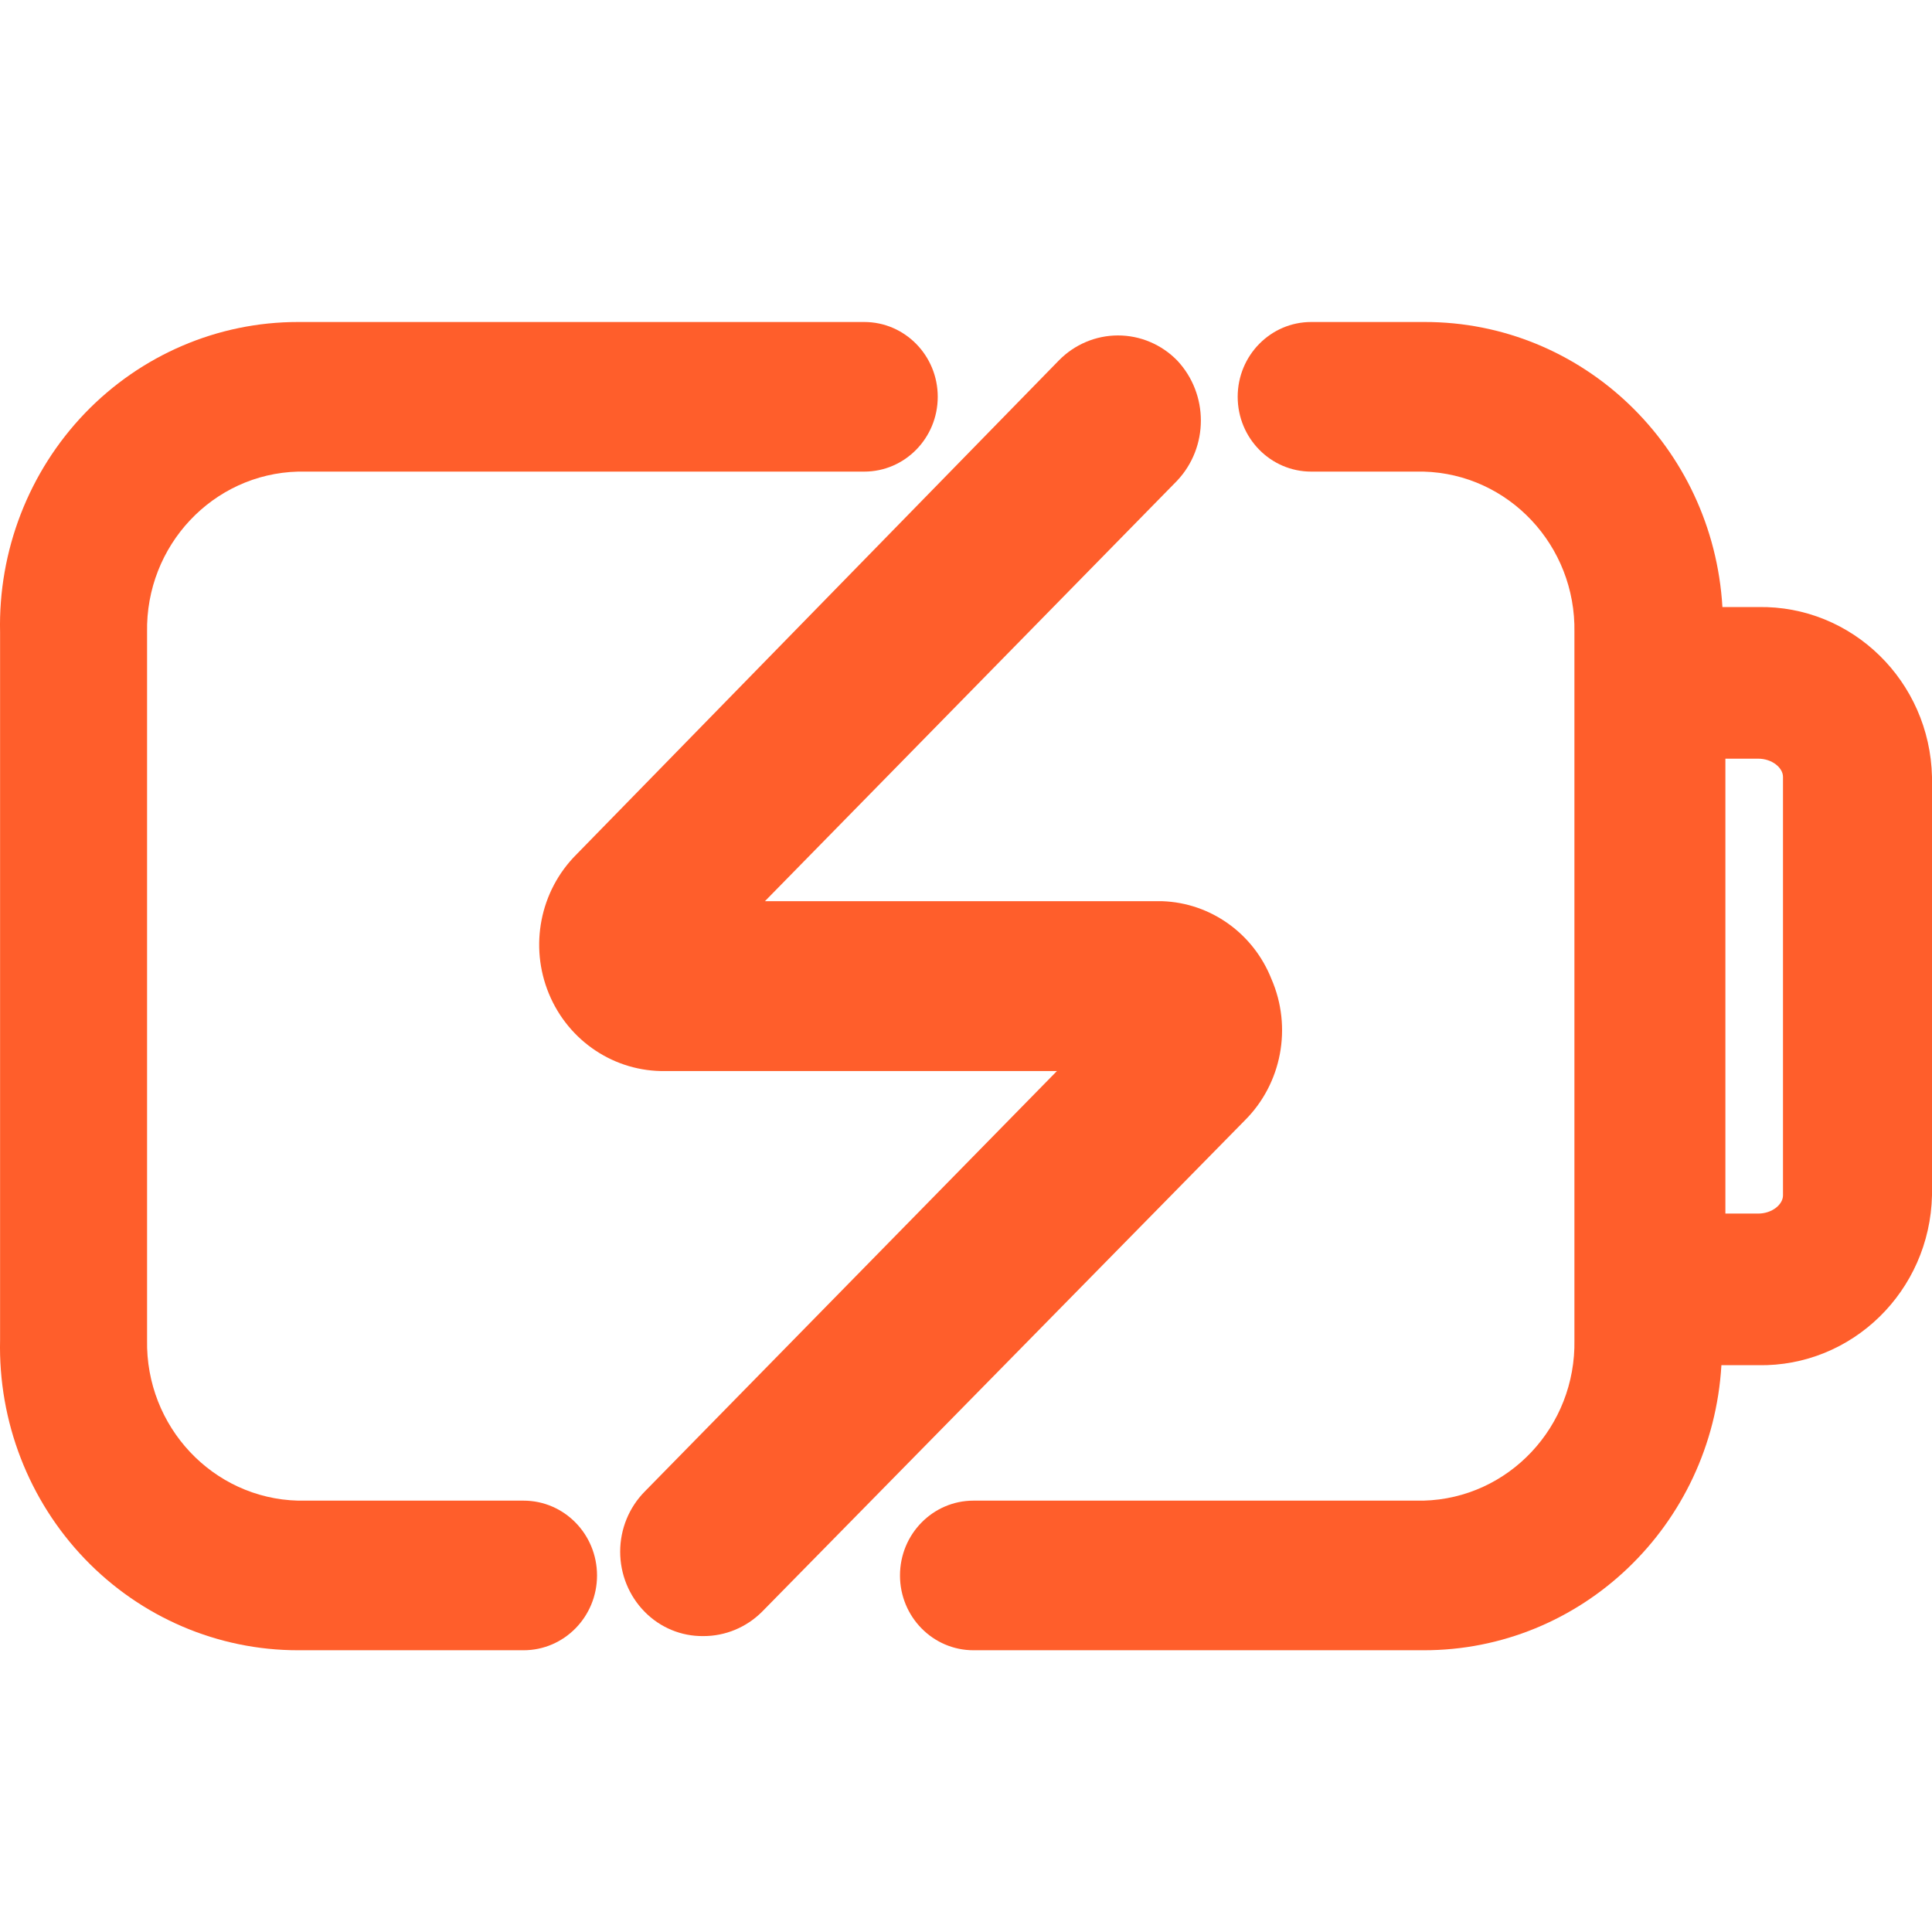 <svg width="48" height="48" viewBox="0 0 48 48" fill="none" xmlns="http://www.w3.org/2000/svg">
<path d="M13.007 37.283H7.405C5.289 37.228 3.613 35.444 3.654 33.29V15.71C3.613 13.556 5.289 11.772 7.405 11.717H21.472C22.48 11.717 23.298 10.885 23.298 9.858C23.298 8.832 22.48 8 21.472 8H7.405C5.412 7.999 3.502 8.817 2.108 10.268C0.715 11.72 -0.045 13.682 0.002 15.71V33.29C-0.045 35.318 0.715 37.28 2.108 38.731C3.502 40.183 5.412 41.001 7.405 41H13.007C14.016 41 14.833 40.168 14.833 39.142C14.833 38.115 14.016 37.283 13.007 37.283Z" fill="#FF5E2B"/>
<path fill-rule="evenodd" clip-rule="evenodd" d="M42.793 15.082H43.681C46.016 15.04 47.946 16.925 48 19.301V29.699C47.946 32.075 46.016 33.96 43.681 33.918H42.768C42.533 37.901 39.286 41.007 35.365 41H24.186C23.177 41 22.36 40.168 22.36 39.142C22.36 38.115 23.177 37.283 24.186 37.283H35.365C37.482 37.228 39.157 35.444 39.116 33.29V15.71C39.157 13.556 37.482 11.772 35.365 11.717H32.577C31.568 11.717 30.75 10.885 30.75 9.858C30.75 8.832 31.568 8 32.577 8H35.39C39.311 7.993 42.558 11.099 42.793 15.082ZM43.681 30.151C44.027 30.151 44.298 29.925 44.298 29.699V19.301C44.298 19.075 44.027 18.849 43.681 18.849H42.867V30.151H43.681Z" fill="#FF5E2B"/>
<path d="M31.589 24.324C31.14 23.189 30.076 22.431 28.875 22.39H19.004L29.245 11.943C30.032 11.108 30.032 9.79 29.245 8.954C28.856 8.557 28.328 8.334 27.777 8.334C27.226 8.334 26.697 8.557 26.308 8.954L14.315 21.235C13.416 22.137 13.148 23.504 13.637 24.688C14.126 25.872 15.274 26.633 16.536 26.61H26.259L16.018 37.057C15.627 37.453 15.408 37.991 15.408 38.551C15.408 39.112 15.627 39.65 16.018 40.046C16.404 40.438 16.928 40.655 17.474 40.648C18.018 40.65 18.541 40.433 18.93 40.046L30.923 27.84C31.845 26.925 32.11 25.523 31.589 24.324Z" fill="#FF5E2B"/>
</svg>
